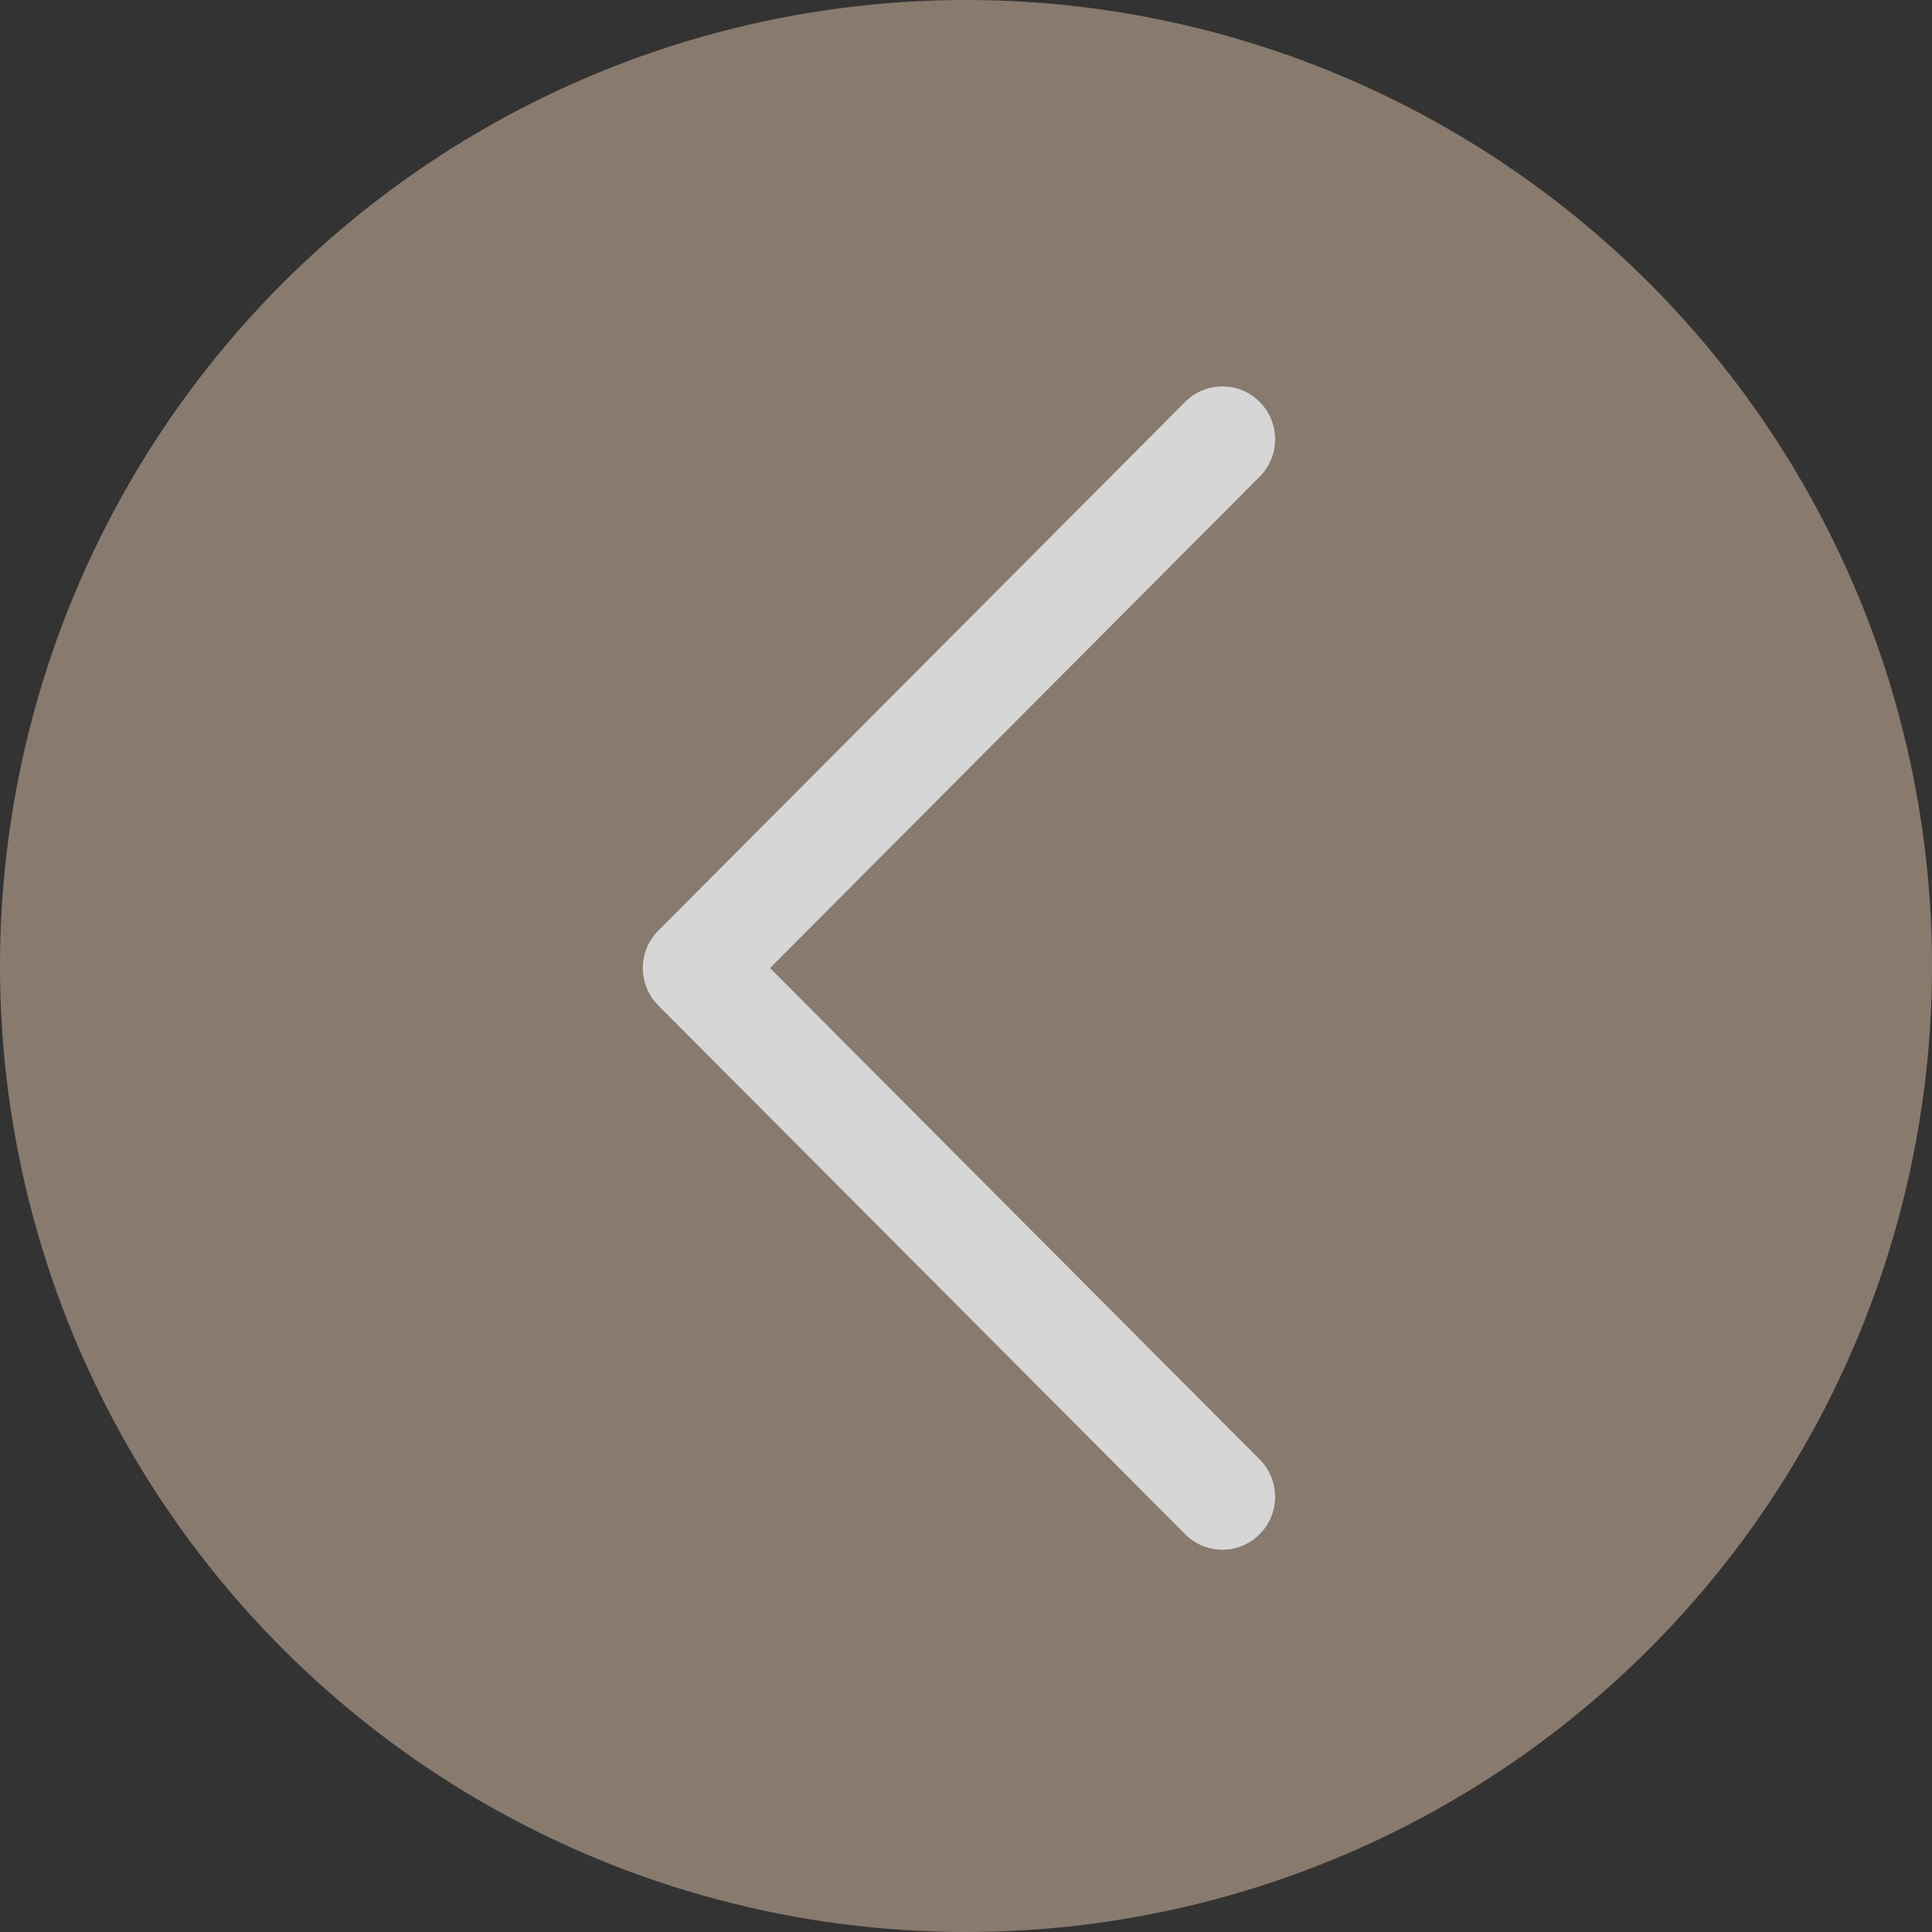 <?xml version="1.0" encoding="UTF-8"?> <svg xmlns="http://www.w3.org/2000/svg" width="50" height="50" viewBox="0 0 50 50" fill="none"><rect x="0" y="0" width="50" height="50" fill="#333333" stroke="none"/> <g opacity="0.8"> <circle cx="25" cy="25" r="25" transform="rotate(-180 25 25)" fill="#9F8C7D"></circle> <path d="M16.636 25.053C16.636 24.703 16.77 24.353 17.036 24.086L30.672 10.401C31.205 9.866 32.068 9.866 32.6 10.401C33.133 10.936 33.133 11.802 32.6 12.336L19.928 25.053L32.6 37.77C33.133 38.305 33.133 39.171 32.6 39.705C32.068 40.24 31.205 40.24 30.672 39.705L17.036 26.021C16.77 25.753 16.636 25.403 16.636 25.053Z" fill="white"></path> </g> </svg> 